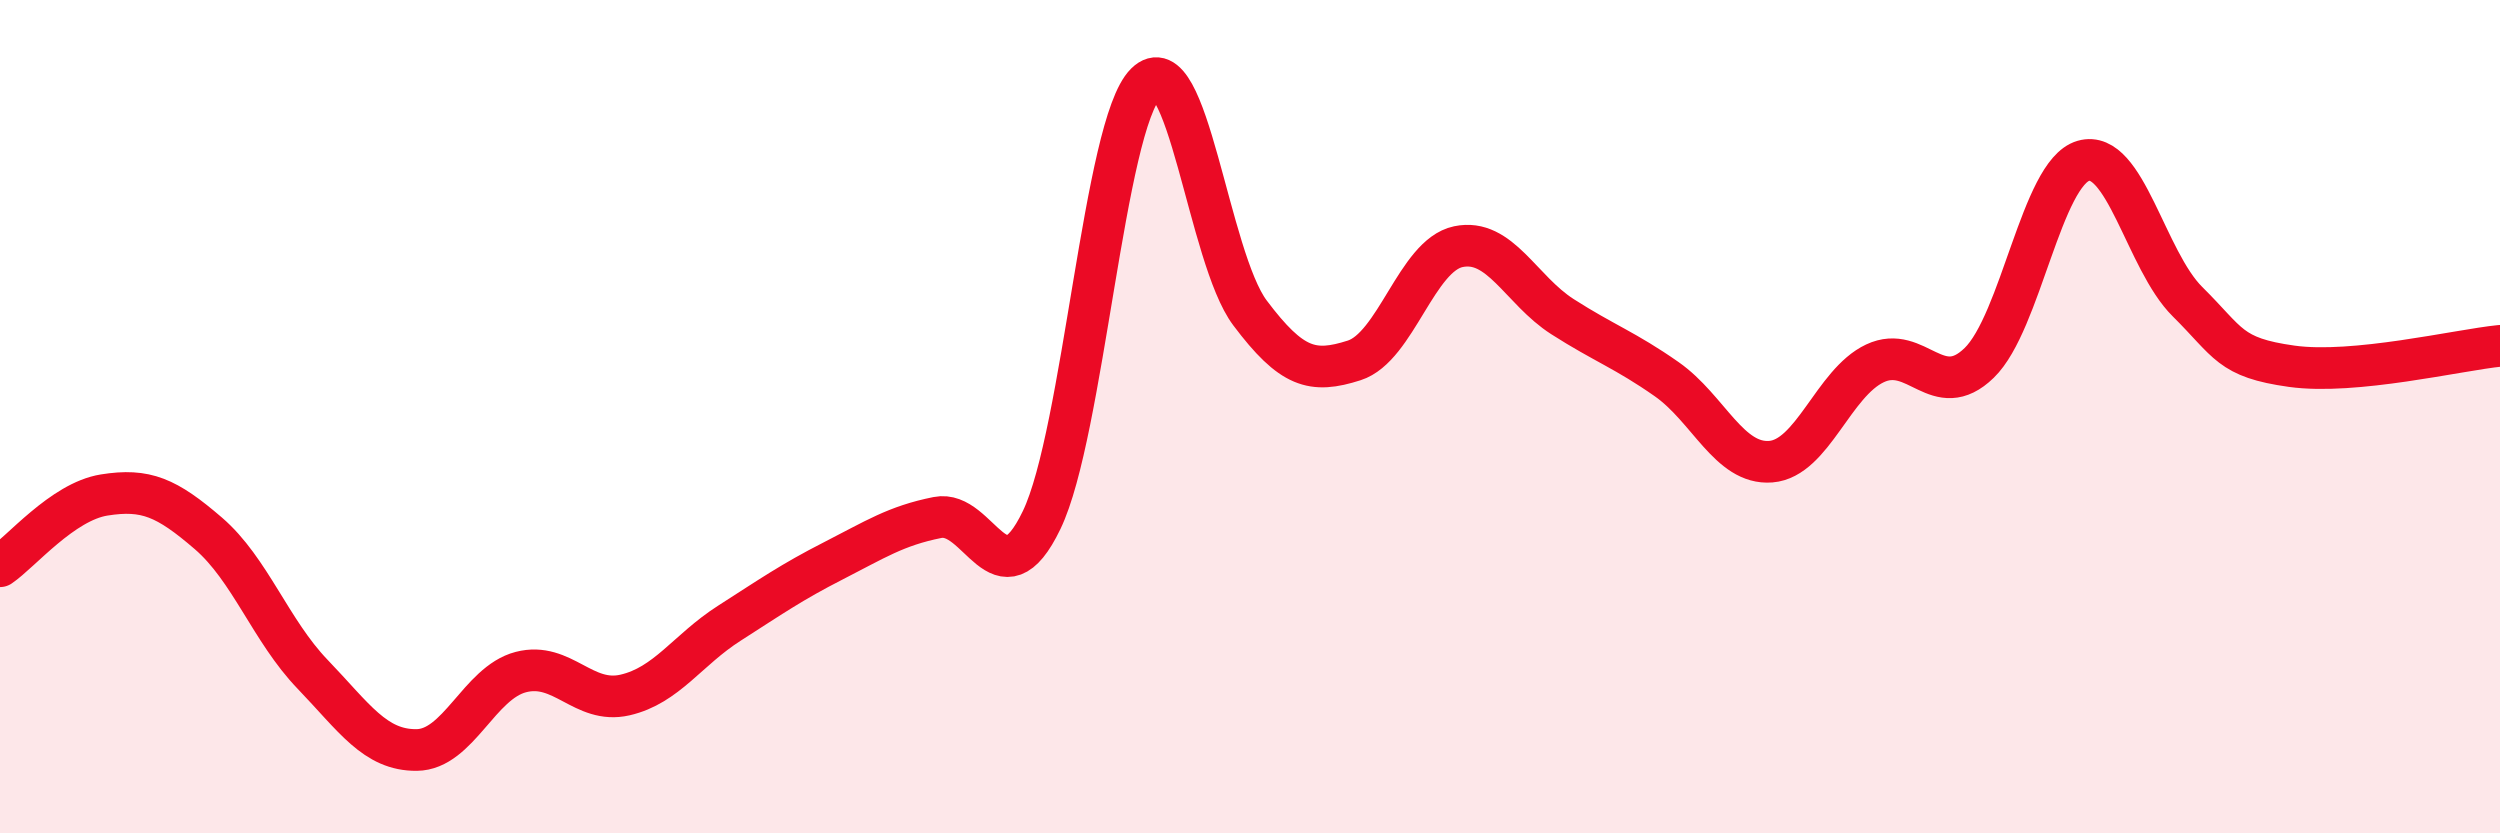 
    <svg width="60" height="20" viewBox="0 0 60 20" xmlns="http://www.w3.org/2000/svg">
      <path
        d="M 0,13.59 C 0.5,13.25 1.5,12.04 2.5,11.88 C 3.5,11.72 4,11.94 5,12.8 C 6,13.66 6.5,15.14 7.5,16.18 C 8.5,17.22 9,18.01 10,18 C 11,17.99 11.5,16.39 12.5,16.13 C 13.5,15.87 14,16.91 15,16.68 C 16,16.45 16.5,15.6 17.5,14.96 C 18.5,14.32 19,13.97 20,13.46 C 21,12.95 21.5,12.62 22.5,12.42 C 23.5,12.22 24,14.56 25,12.48 C 26,10.4 26.5,2.99 27.5,2 C 28.5,1.01 29,6.18 30,7.51 C 31,8.84 31.5,8.97 32.5,8.65 C 33.5,8.33 34,6.13 35,5.92 C 36,5.71 36.5,6.96 37.5,7.6 C 38.5,8.24 39,8.4 40,9.1 C 41,9.8 41.5,11.16 42.5,11.08 C 43.5,11 44,9.19 45,8.72 C 46,8.25 46.5,9.68 47.5,8.71 C 48.5,7.74 49,4.15 50,3.86 C 51,3.57 51.5,6.25 52.5,7.24 C 53.5,8.23 53.5,8.58 55,8.79 C 56.5,9 59,8.4 60,8.3L60 20L0 20Z"
        fill="#EB0A25"
        opacity="0.1"
        stroke-linecap="round"
        stroke-linejoin="round"
      />
      <path
        d="M 0,13.59 C 0.5,13.25 1.5,12.04 2.5,11.88 C 3.5,11.72 4,11.94 5,12.8 C 6,13.66 6.5,15.14 7.5,16.18 C 8.5,17.22 9,18.01 10,18 C 11,17.99 11.5,16.39 12.5,16.13 C 13.5,15.87 14,16.91 15,16.68 C 16,16.45 16.5,15.6 17.5,14.96 C 18.5,14.32 19,13.97 20,13.46 C 21,12.95 21.5,12.62 22.5,12.42 C 23.5,12.22 24,14.56 25,12.48 C 26,10.4 26.5,2.99 27.5,2 C 28.5,1.01 29,6.18 30,7.51 C 31,8.84 31.5,8.97 32.5,8.65 C 33.5,8.33 34,6.13 35,5.92 C 36,5.71 36.5,6.96 37.5,7.6 C 38.5,8.24 39,8.4 40,9.1 C 41,9.8 41.5,11.16 42.5,11.08 C 43.5,11 44,9.19 45,8.72 C 46,8.25 46.5,9.68 47.5,8.71 C 48.5,7.74 49,4.15 50,3.86 C 51,3.57 51.5,6.25 52.5,7.24 C 53.5,8.23 53.5,8.58 55,8.79 C 56.5,9 59,8.4 60,8.3"
        stroke="#EB0A25"
        stroke-width="1"
        fill="none"
        stroke-linecap="round"
        stroke-linejoin="round"
      />
    </svg>
  